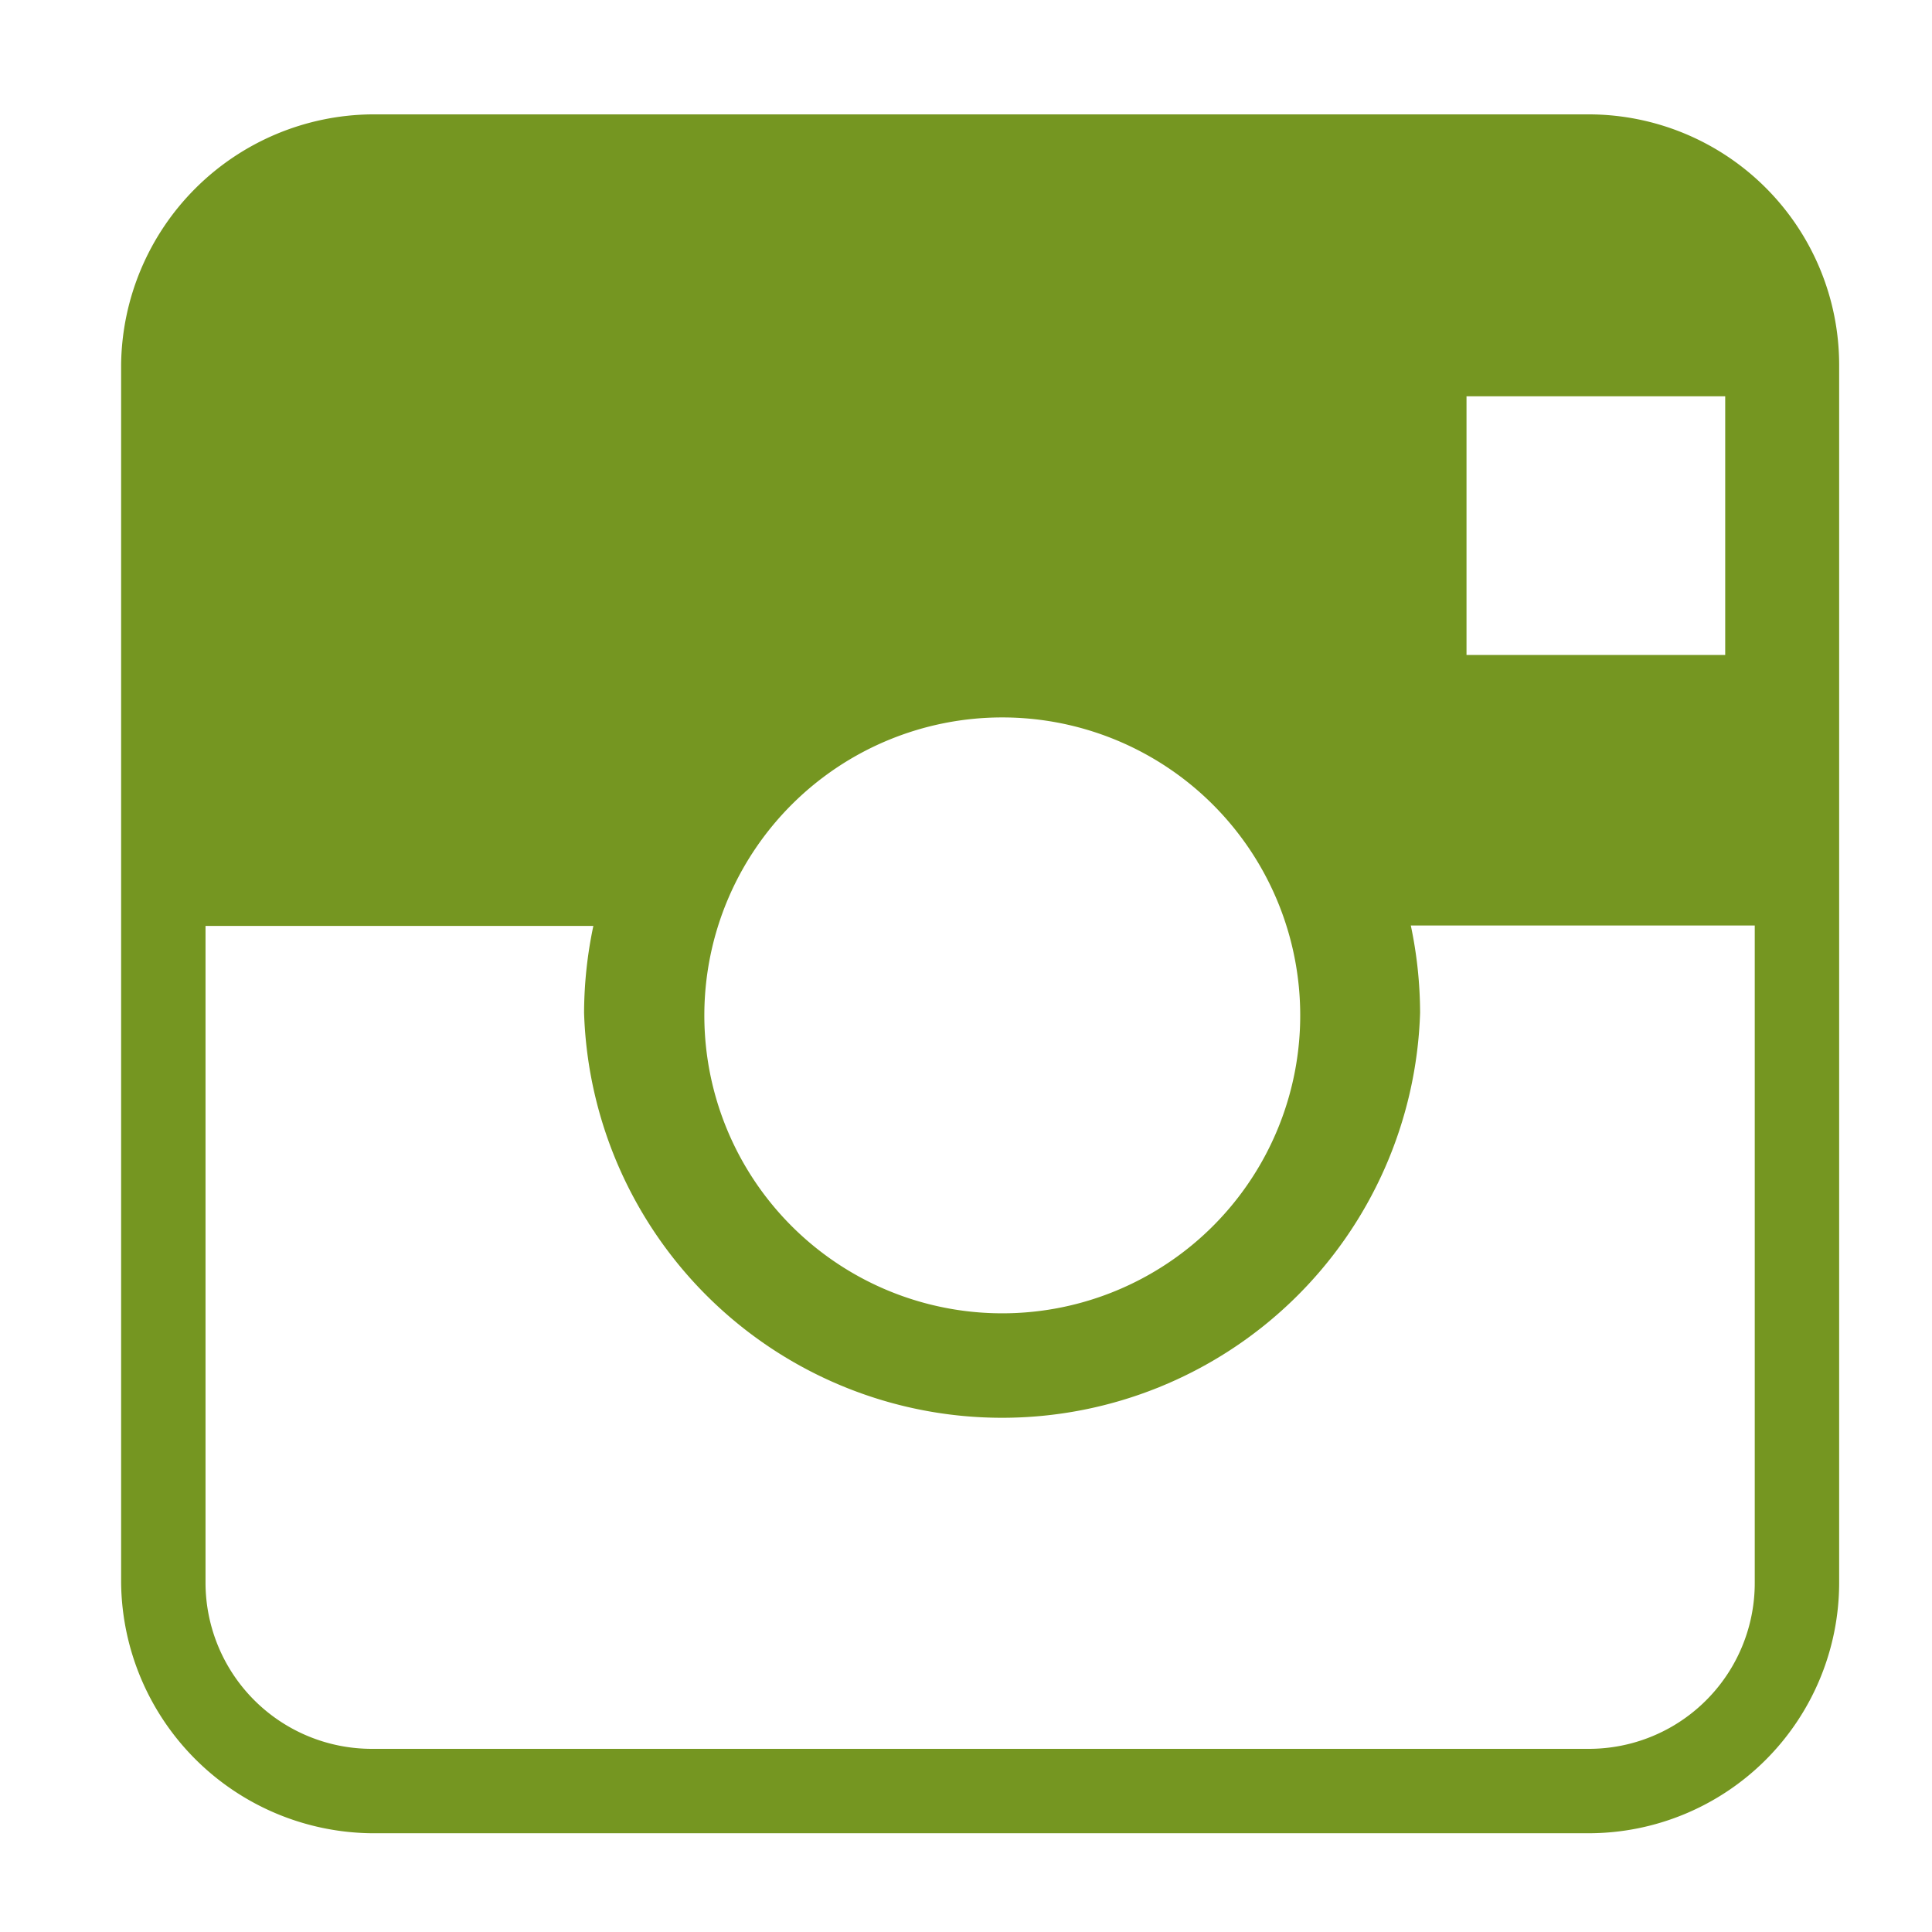 <?xml version="1.0" encoding="UTF-8"?> <svg xmlns="http://www.w3.org/2000/svg" id="Calque_1" data-name="Calque 1" viewBox="0 0 45.78 45.78"><defs><style>.cls-1{fill:#759621;}</style></defs><title>fPlan de travail 1</title><path class="cls-1" d="M37.65,2.71H8.81A6,6,0,0,0,2.87,8.64V37.51a6,6,0,0,0,5.94,5.93H37.65a5.94,5.94,0,0,0,5.93-5.93V8.64A5.94,5.94,0,0,0,37.65,2.71Zm-2.9,6.68h6.13v6.13H34.75ZM23.75,17A7.06,7.06,0,1,1,16.69,24,7.06,7.06,0,0,1,23.75,17ZM41.58,37.51a3.93,3.93,0,0,1-3.93,3.93H8.81a3.94,3.94,0,0,1-3.94-3.93V21.94h9.19A10.1,10.1,0,0,0,13.84,24a9.91,9.91,0,0,0,19.81,0,10.1,10.1,0,0,0-.22-2.07h8.15Z"></path></svg> 